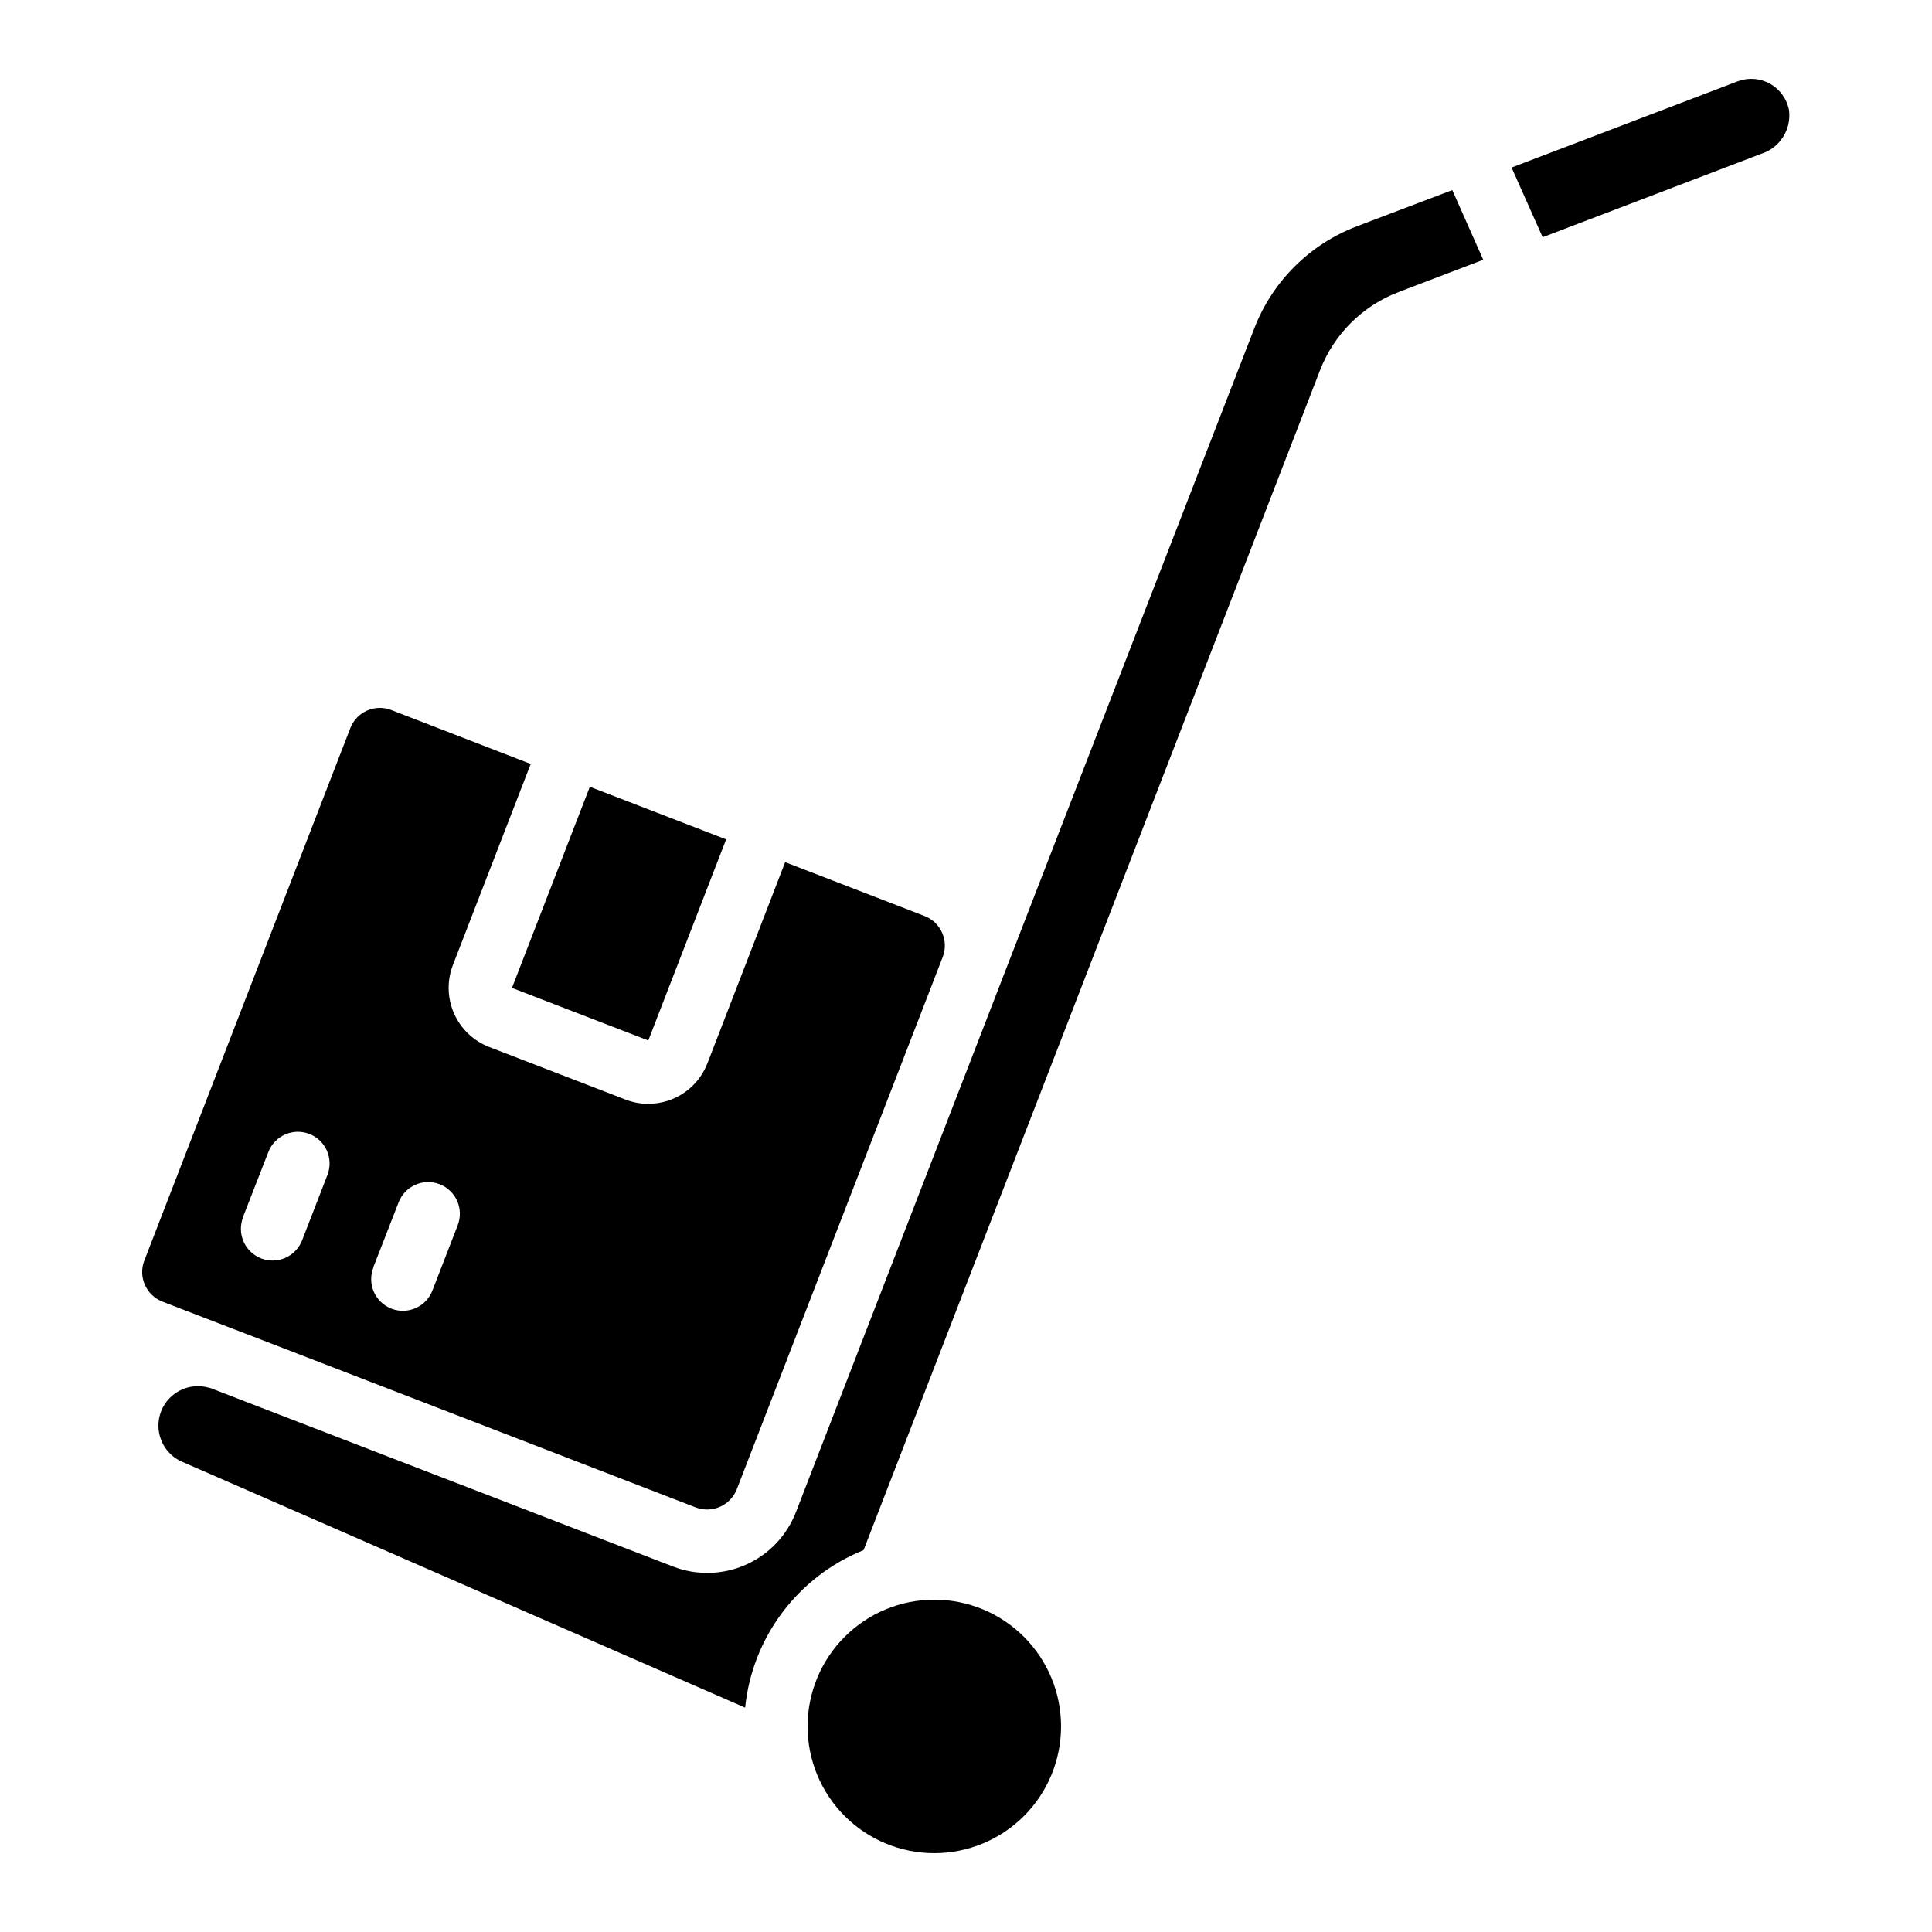 <?xml version="1.0" encoding="UTF-8"?>
<!-- Uploaded to: ICON Repo, www.iconrepo.com, Generator: ICON Repo Mixer Tools -->
<svg fill="#000000" width="800px" height="800px" version="1.1" viewBox="144 144 512 512" xmlns="http://www.w3.org/2000/svg">
 <g>
  <path d="m182.4 484.5c0.898 2.047 2.578 3.652 4.668 4.449l19.203 7.414c0.074 0 0.184 0.051 0.262 0.082l121.81 47.023c4.34 1.672 9.215-0.473 10.918-4.801l54.578-141.07c1.656-4.324-0.5-9.176-4.82-10.84l-36.945-14.273-20.598 53.301c-1.223 3.168-3.379 5.887-6.18 7.805-2.801 1.918-6.121 2.941-9.516 2.934-2.062 0.004-4.113-0.383-6.035-1.133l-36.105-13.93c-4.156-1.605-7.504-4.793-9.305-8.867-1.805-4.07-1.914-8.691-0.312-12.848l20.621-53.293-36.902-14.273v-0.004c-2.082-0.82-4.406-0.773-6.457 0.129-2.051 0.902-3.656 2.586-4.457 4.676l-54.578 141.07c-0.816 2.082-0.762 4.406 0.148 6.449zm60.523-4.637 6.719-17.238c1.676-4.324 6.543-6.469 10.867-4.793s6.469 6.539 4.793 10.863l-6.676 17.23c-0.785 2.102-2.379 3.801-4.426 4.719s-4.375 0.977-6.469 0.168c-2.09-0.809-3.773-2.422-4.668-4.481-0.895-2.055-0.93-4.383-0.098-6.469zm-34.527-13.324 6.719-17.238c1.676-4.324 6.543-6.473 10.867-4.797 4.324 1.68 6.469 6.543 4.793 10.867l-6.676 17.23c-0.785 2.102-2.379 3.801-4.426 4.719-2.047 0.918-4.379 0.977-6.469 0.168-2.094-0.812-3.773-2.422-4.668-4.481-0.895-2.059-0.93-4.387-0.098-6.469z"/>
  <path d="m613.04 166.17c-2.609-1.449-5.723-1.68-8.516-0.629l-59.945 22.855 8.238 18.473 57.938-22.117c4.91-1.57 8-6.414 7.356-11.527-0.559-2.988-2.418-5.57-5.07-7.055z"/>
  <path d="m425.19 601.52c0-8.91-3.539-17.453-9.836-23.75-6.301-6.301-14.844-9.84-23.75-9.84s-17.449 3.539-23.75 9.84c-6.297 6.297-9.836 14.84-9.836 23.75 0 8.906 3.539 17.449 9.836 23.75 6.301 6.297 14.844 9.836 23.75 9.836s17.449-3.539 23.75-9.836c6.297-6.301 9.836-14.844 9.836-23.75z"/>
  <path d="m514.77 221.35 22.301-8.508-8.195-18.473-25.297 9.609c-12.477 4.746-22.352 14.57-27.164 27.02l-66.906 172.66-54.578 141.07c-2.41 6.234-7.203 11.258-13.316 13.961-6.117 2.703-13.055 2.863-19.289 0.445l-122.69-47.332h-0.145 0.004c-5.203-1.582-10.75 1.082-12.766 6.129-2.016 5.047 0.172 10.801 5.031 13.234l149.71 65.379c0.926-9.16 4.344-17.891 9.875-25.246 5.531-7.359 12.973-13.062 21.512-16.496l120.99-312.74c3.715-9.559 11.316-17.09 20.914-20.707z"/>
  <path d="m279.68 405.8 36.105 13.93h0.027l20.621-53.285-20.773-8.02-15.348-5.918z"/>
 </g>
</svg>